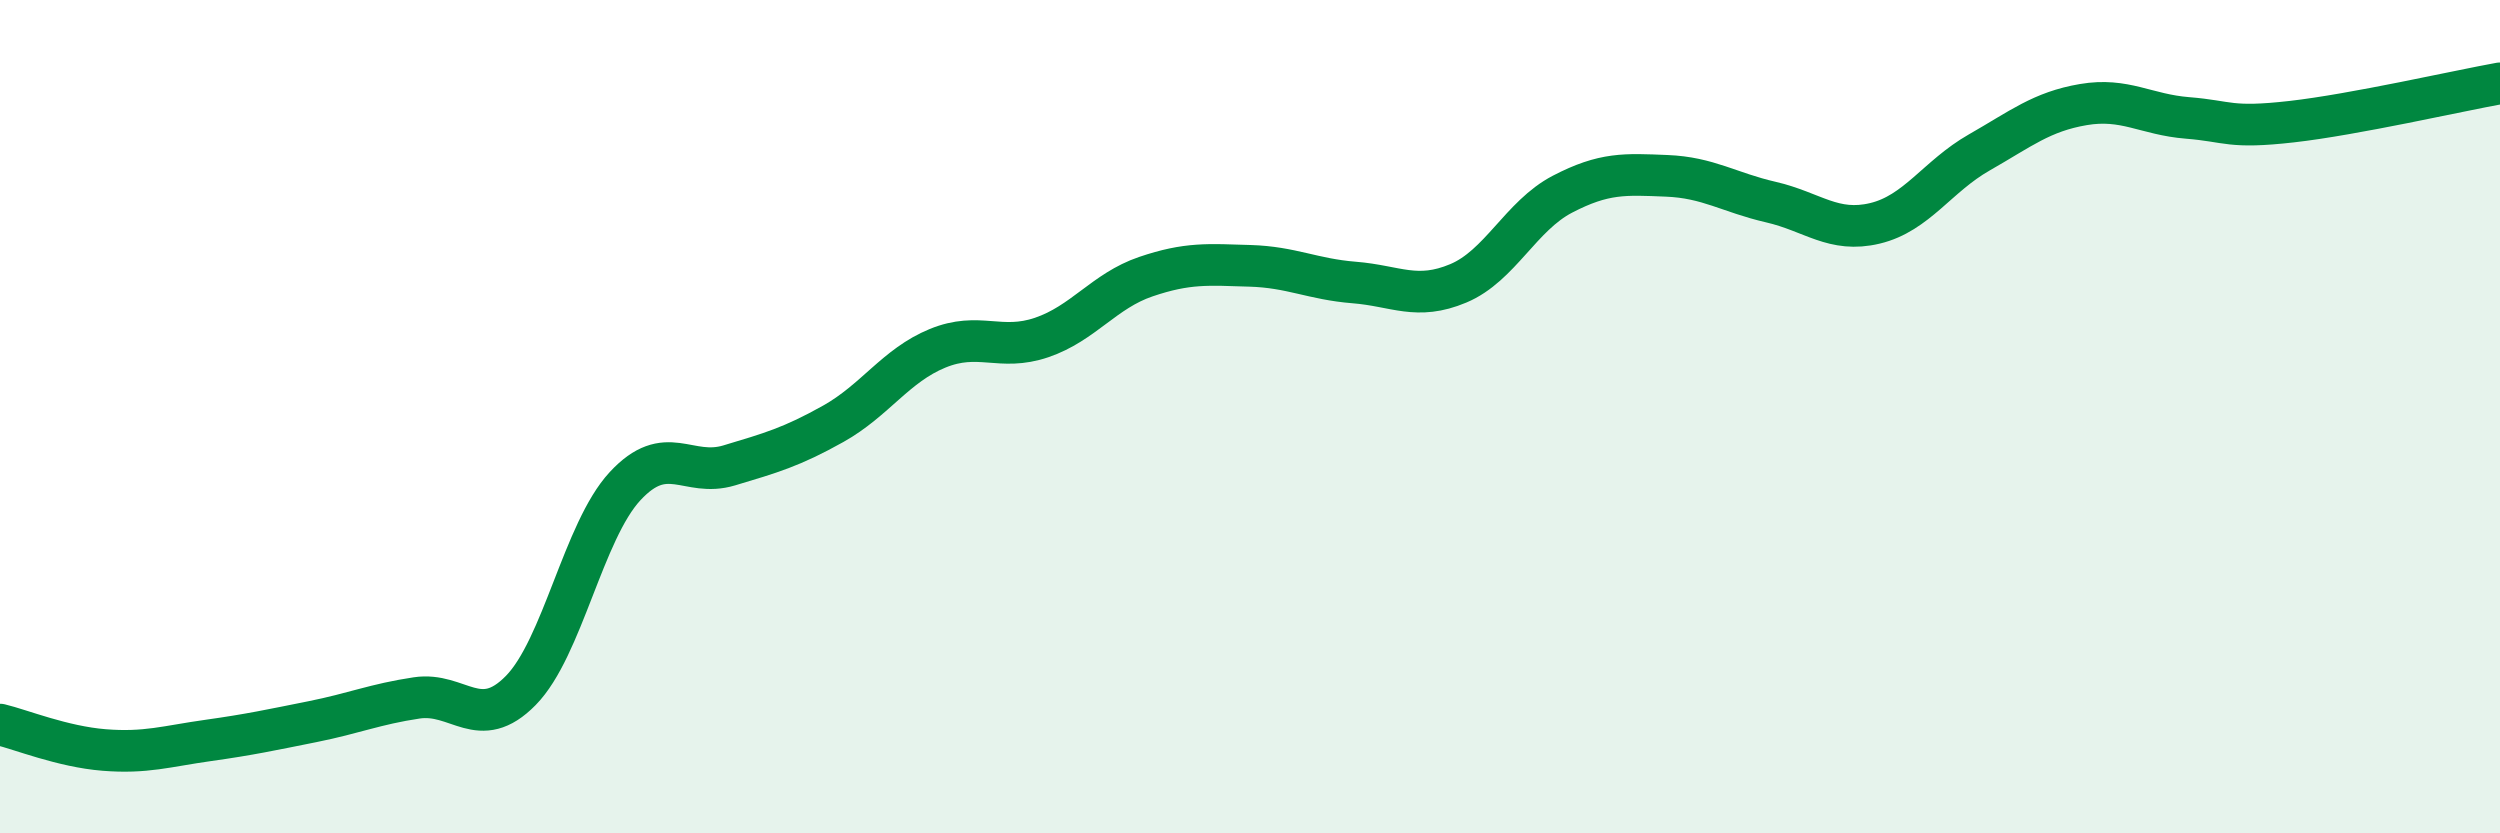 
    <svg width="60" height="20" viewBox="0 0 60 20" xmlns="http://www.w3.org/2000/svg">
      <path
        d="M 0,17.39 C 0.5,17.51 1.5,17.92 2.5,18 C 3.5,18.08 4,17.91 5,17.77 C 6,17.63 6.5,17.52 7.5,17.32 C 8.5,17.12 9,16.9 10,16.75 C 11,16.6 11.5,17.59 12.5,16.57 C 13.5,15.55 14,12.75 15,11.67 C 16,10.59 16.5,11.47 17.5,11.17 C 18.5,10.87 19,10.73 20,10.17 C 21,9.61 21.5,8.77 22.5,8.36 C 23.5,7.95 24,8.44 25,8.1 C 26,7.76 26.5,6.98 27.5,6.64 C 28.5,6.3 29,6.35 30,6.38 C 31,6.41 31.5,6.7 32.5,6.78 C 33.5,6.86 34,7.22 35,6.8 C 36,6.38 36.5,5.18 37.5,4.66 C 38.5,4.14 39,4.18 40,4.22 C 41,4.26 41.5,4.62 42.5,4.85 C 43.5,5.08 44,5.6 45,5.36 C 46,5.12 46.5,4.23 47.5,3.66 C 48.5,3.09 49,2.68 50,2.51 C 51,2.34 51.5,2.75 52.5,2.83 C 53.5,2.91 53.5,3.09 55,2.92 C 56.5,2.75 59,2.18 60,2L60 20L0 20Z"
        fill="#008740"
        opacity="0.1"
        stroke-linecap="round"
        stroke-linejoin="round"
      />
      <path
        d="M 0,17.39 C 0.5,17.51 1.5,17.92 2.5,18 C 3.5,18.08 4,17.91 5,17.77 C 6,17.63 6.5,17.52 7.5,17.32 C 8.5,17.12 9,16.9 10,16.75 C 11,16.6 11.5,17.59 12.5,16.57 C 13.5,15.55 14,12.75 15,11.67 C 16,10.59 16.5,11.47 17.5,11.17 C 18.5,10.87 19,10.73 20,10.17 C 21,9.61 21.5,8.77 22.5,8.36 C 23.5,7.95 24,8.44 25,8.1 C 26,7.76 26.5,6.98 27.5,6.64 C 28.5,6.3 29,6.35 30,6.38 C 31,6.41 31.5,6.7 32.5,6.78 C 33.5,6.86 34,7.22 35,6.8 C 36,6.38 36.5,5.18 37.5,4.66 C 38.5,4.14 39,4.18 40,4.22 C 41,4.26 41.5,4.62 42.5,4.85 C 43.5,5.08 44,5.6 45,5.36 C 46,5.12 46.5,4.23 47.5,3.66 C 48.5,3.09 49,2.68 50,2.51 C 51,2.34 51.5,2.75 52.5,2.83 C 53.5,2.91 53.5,3.09 55,2.92 C 56.5,2.75 59,2.18 60,2"
        stroke="#008740"
        stroke-width="1"
        fill="none"
        stroke-linecap="round"
        stroke-linejoin="round"
      />
    </svg>
  